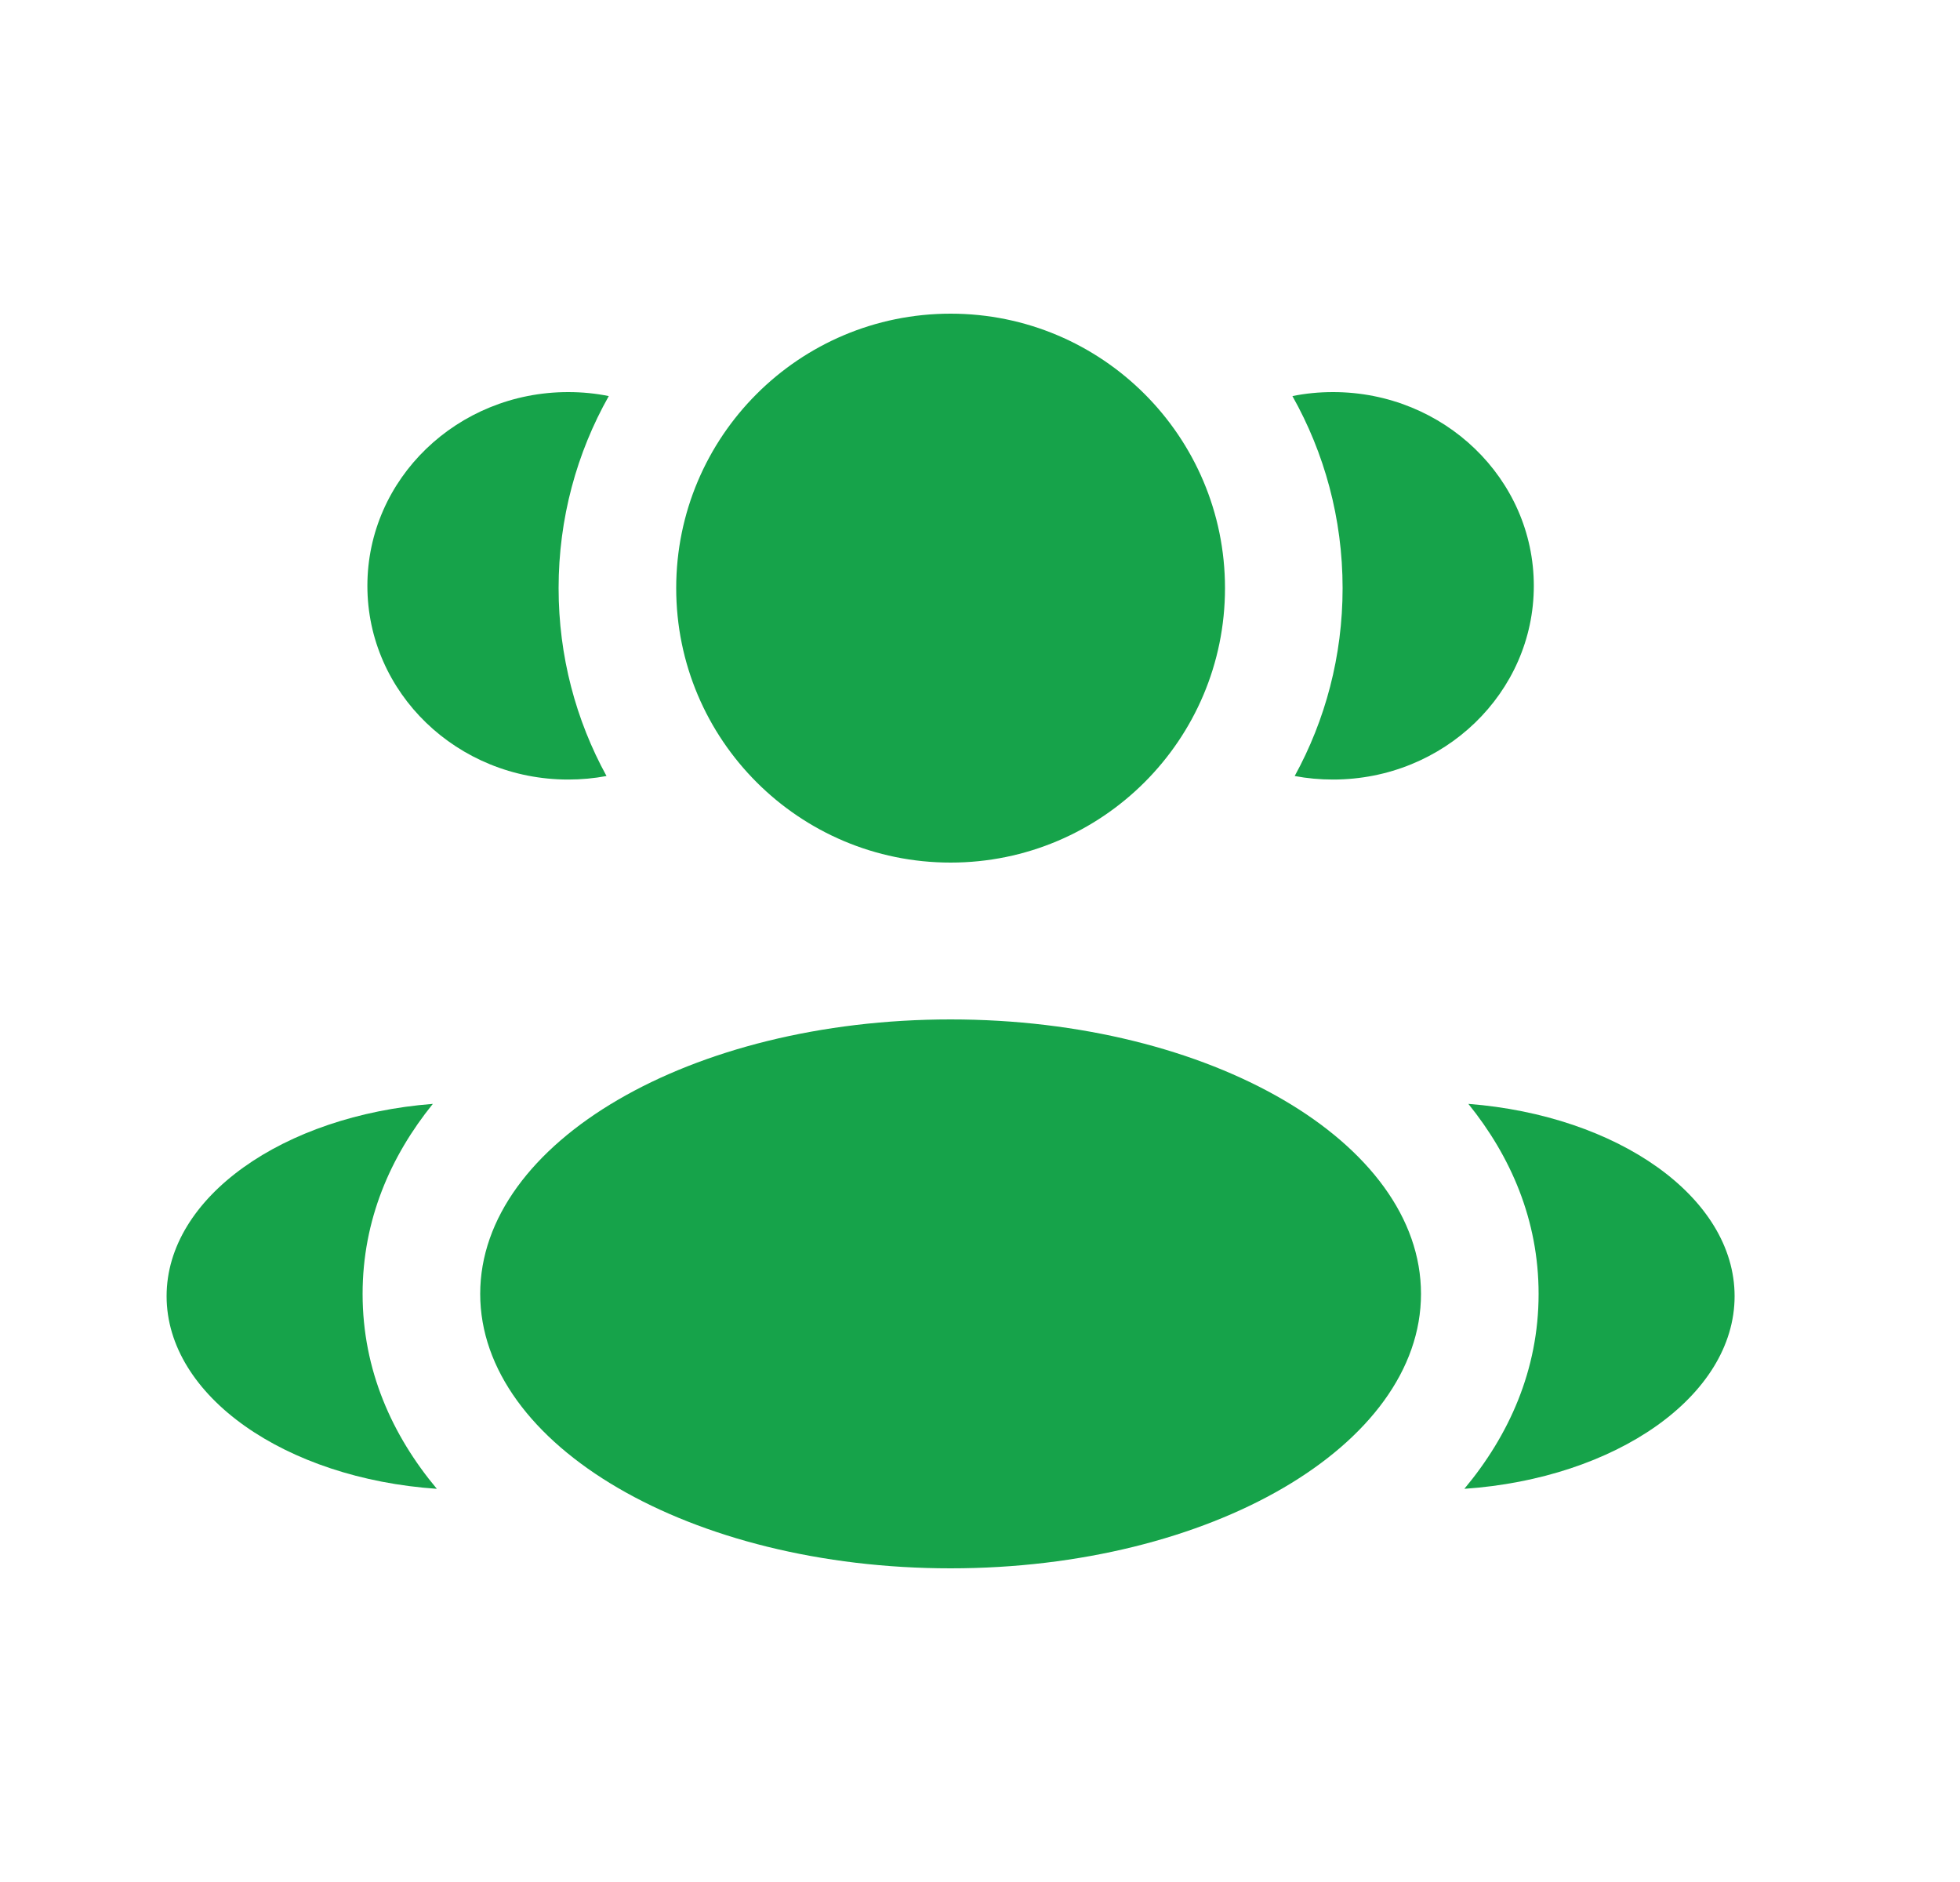 <svg width="25" height="24" viewBox="0 0 25 24" fill="none" xmlns="http://www.w3.org/2000/svg">
<path d="M15.625 7.5C15.625 9.433 14.058 11 12.125 11C10.192 11 8.625 9.433 8.625 7.5C8.625 5.567 10.192 4 12.125 4C14.058 4 15.625 5.567 15.625 7.5Z" fill="#16A34A"/>
<path d="M18.125 16.5C18.125 18.433 15.439 20 12.125 20C8.811 20 6.125 18.433 6.125 16.5C6.125 14.567 8.811 13 12.125 13C15.439 13 18.125 14.567 18.125 16.5Z" fill="#16A34A"/>
<path d="M7.247 5C7.425 5 7.598 5.017 7.765 5.051C7.357 5.774 7.125 6.61 7.125 7.5C7.125 8.368 7.346 9.185 7.736 9.896C7.577 9.926 7.414 9.941 7.247 9.941C5.833 9.941 4.686 8.835 4.686 7.471C4.686 6.106 5.833 5 7.247 5Z" fill="#16A34A"/>
<path d="M5.572 18.986C5.004 18.307 4.625 17.474 4.625 16.5C4.625 15.556 4.982 14.744 5.521 14.077C3.616 14.225 2.125 15.266 2.125 16.529C2.125 17.804 3.642 18.854 5.572 18.986Z" fill="#16A34A"/>
<path d="M17.125 7.5C17.125 8.368 16.904 9.185 16.514 9.896C16.672 9.926 16.836 9.941 17.003 9.941C18.417 9.941 19.564 8.835 19.564 7.471C19.564 6.106 18.417 5 17.003 5C16.825 5 16.652 5.017 16.485 5.051C16.892 5.774 17.125 6.61 17.125 7.5Z" fill="#16A34A"/>
<path d="M18.678 18.986C20.608 18.854 22.125 17.804 22.125 16.529C22.125 15.266 20.634 14.225 18.729 14.077C19.268 14.744 19.625 15.556 19.625 16.5C19.625 17.474 19.245 18.307 18.678 18.986Z" fill="#16A34A"/>
</svg>
